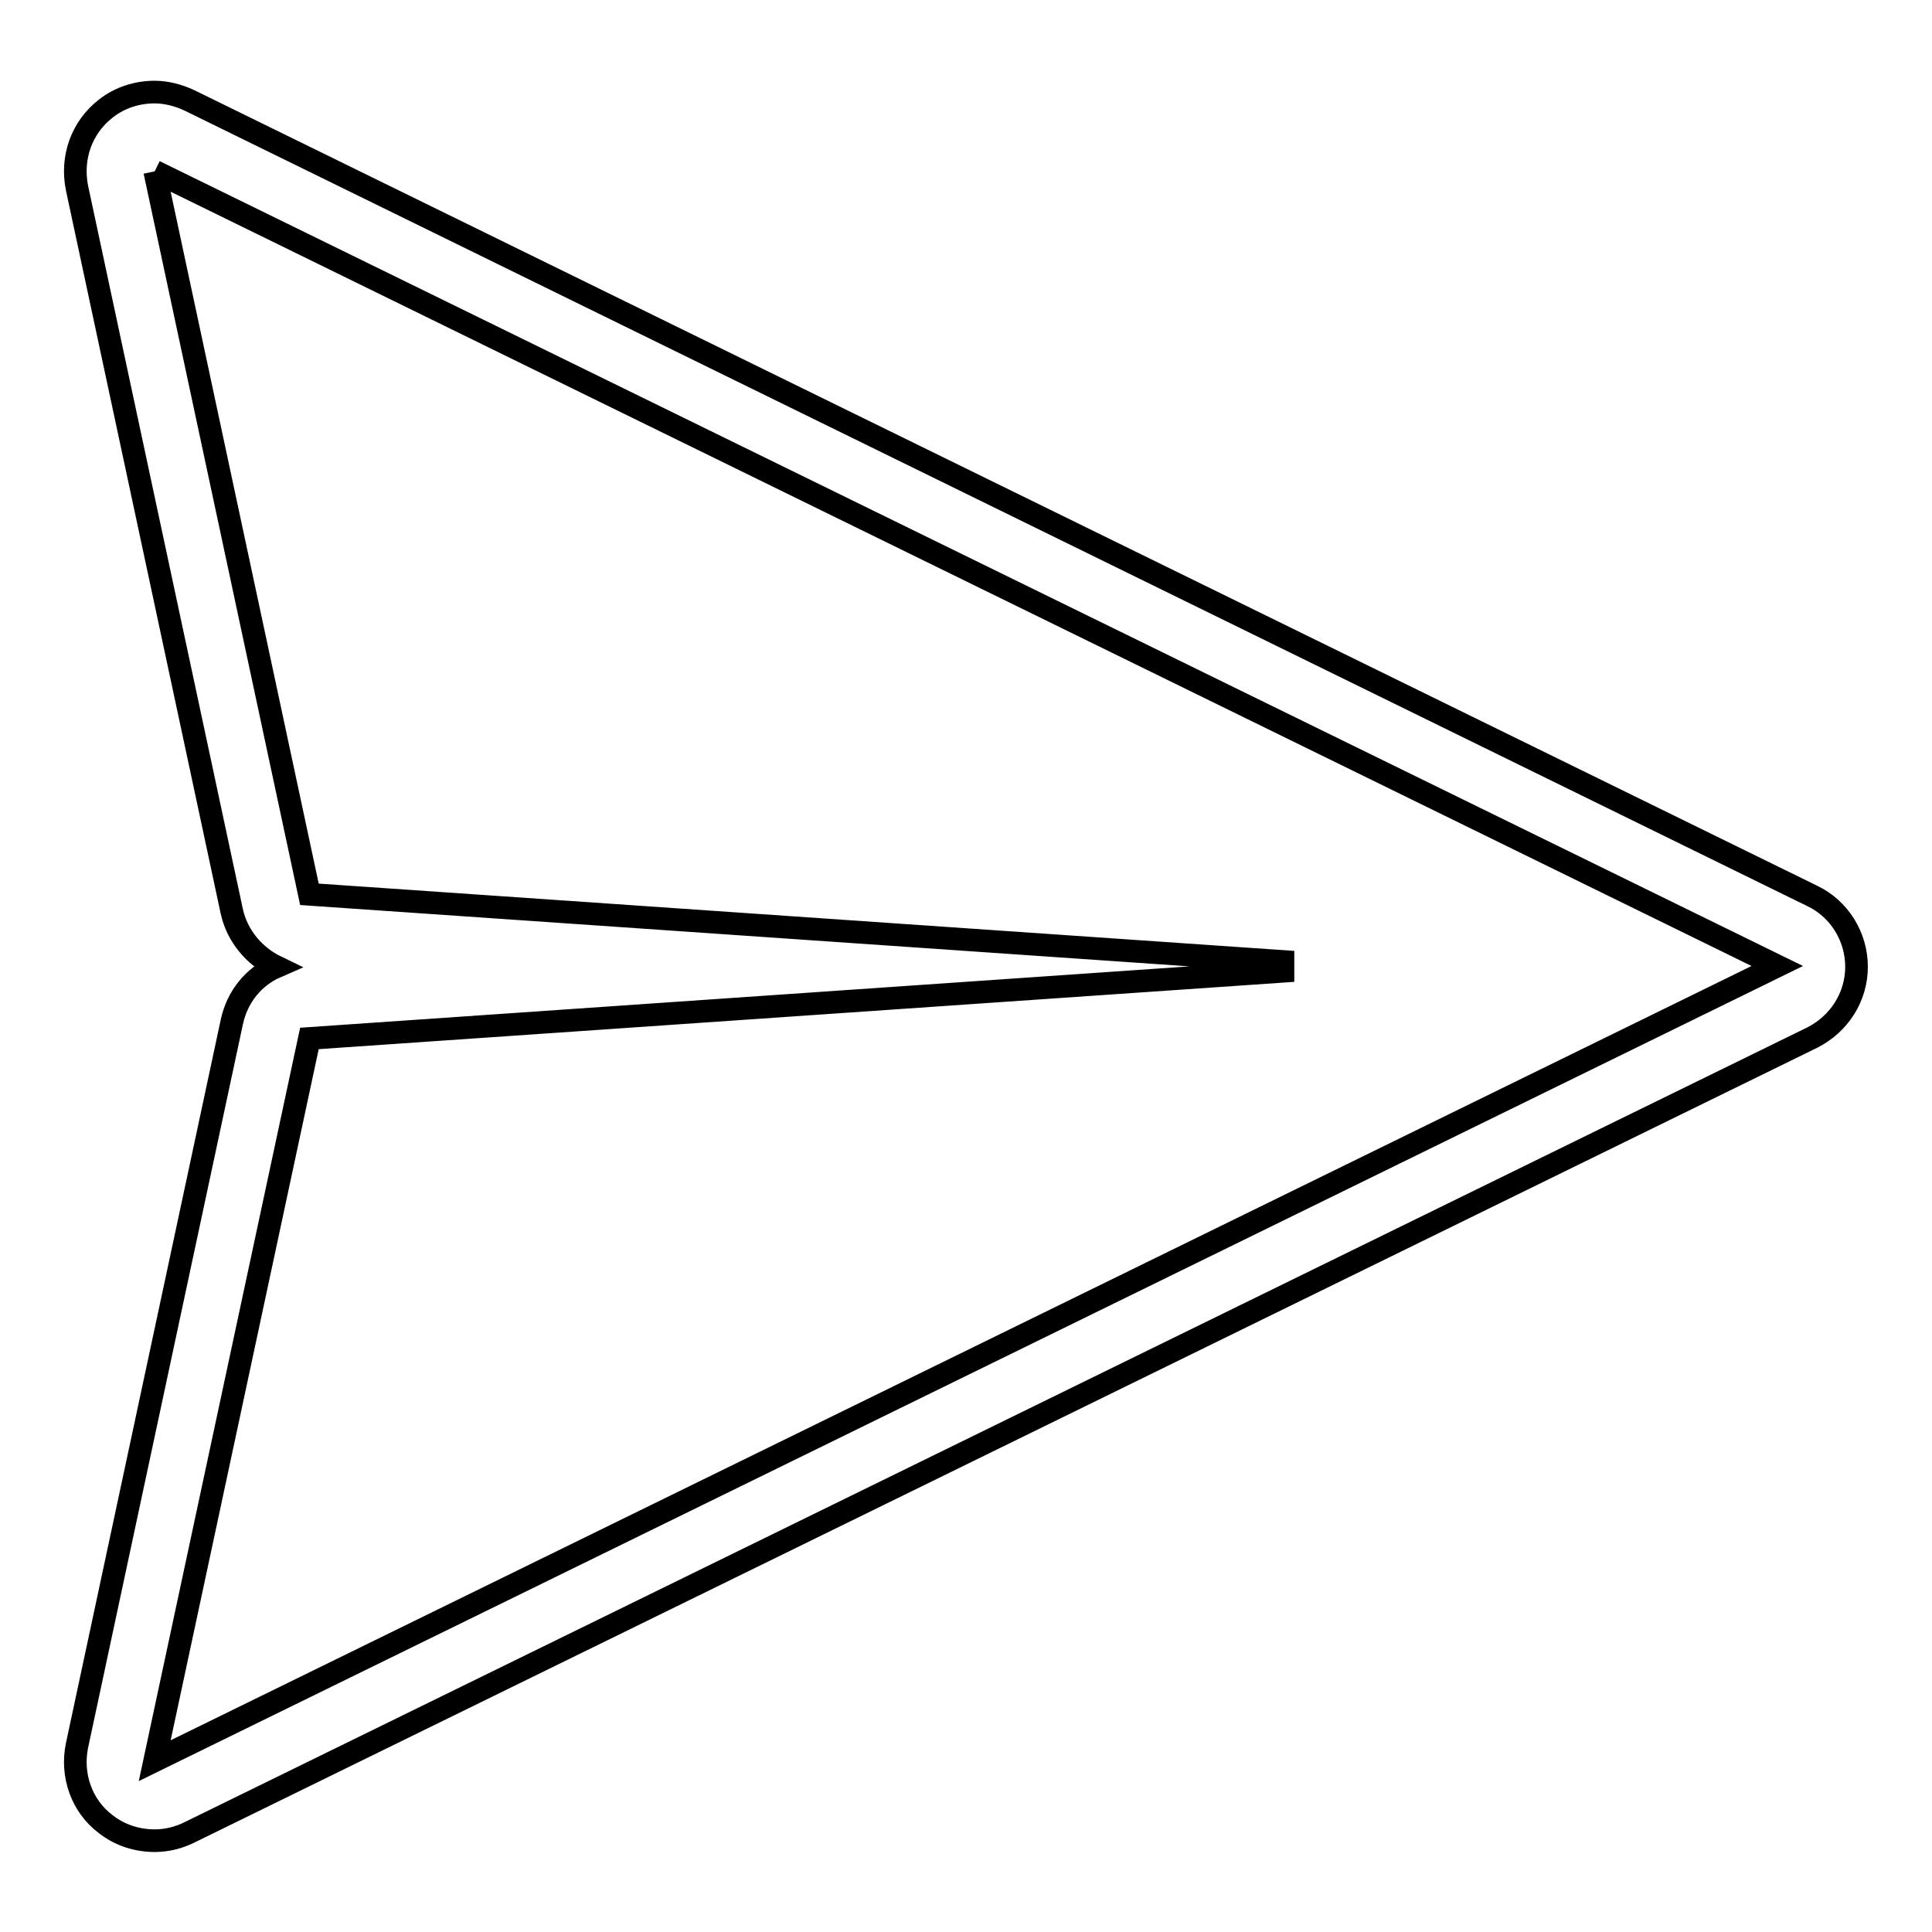 <?xml version="1.0" encoding="utf-8"?>
<!-- Svg Vector Icons : http://www.onlinewebfonts.com/icon -->
<!DOCTYPE svg PUBLIC "-//W3C//DTD SVG 1.1//EN" "http://www.w3.org/Graphics/SVG/1.1/DTD/svg11.dtd">
<svg version="1.1" xmlns="http://www.w3.org/2000/svg" xmlns:xlink="http://www.w3.org/1999/xlink" x="0px" y="0px" viewBox="0 0 256 256" enable-background="new 0 0 256 256" xml:space="preserve">
<g><g><path stroke-width="3" fill-opacity="0" stroke="#000000"  d="M20.5,22.7l215,105.3l-215,105.3L41,137.6l129-8.9v-1.3l-129-8.9L20.5,22.7 M20.5,12.2c-2.3,0-4.6,0.7-6.5,2.2c-3.2,2.5-4.6,6.5-3.8,10.5l20.5,95.8c0.7,3.3,3,6,5.9,7.4c-3,1.3-5.2,4-5.9,7.4l-20.5,95.8c-0.8,3.9,0.6,8,3.8,10.4c1.9,1.5,4.2,2.2,6.5,2.2c1.6,0,3.2-0.4,4.6-1.1l215-105.3c3.6-1.8,5.9-5.4,5.9-9.4c0-4-2.3-7.7-5.9-9.4L25.1,13.3C23.6,12.6,22,12.2,20.5,12.2L20.5,12.2z"/></g></g>
</svg>